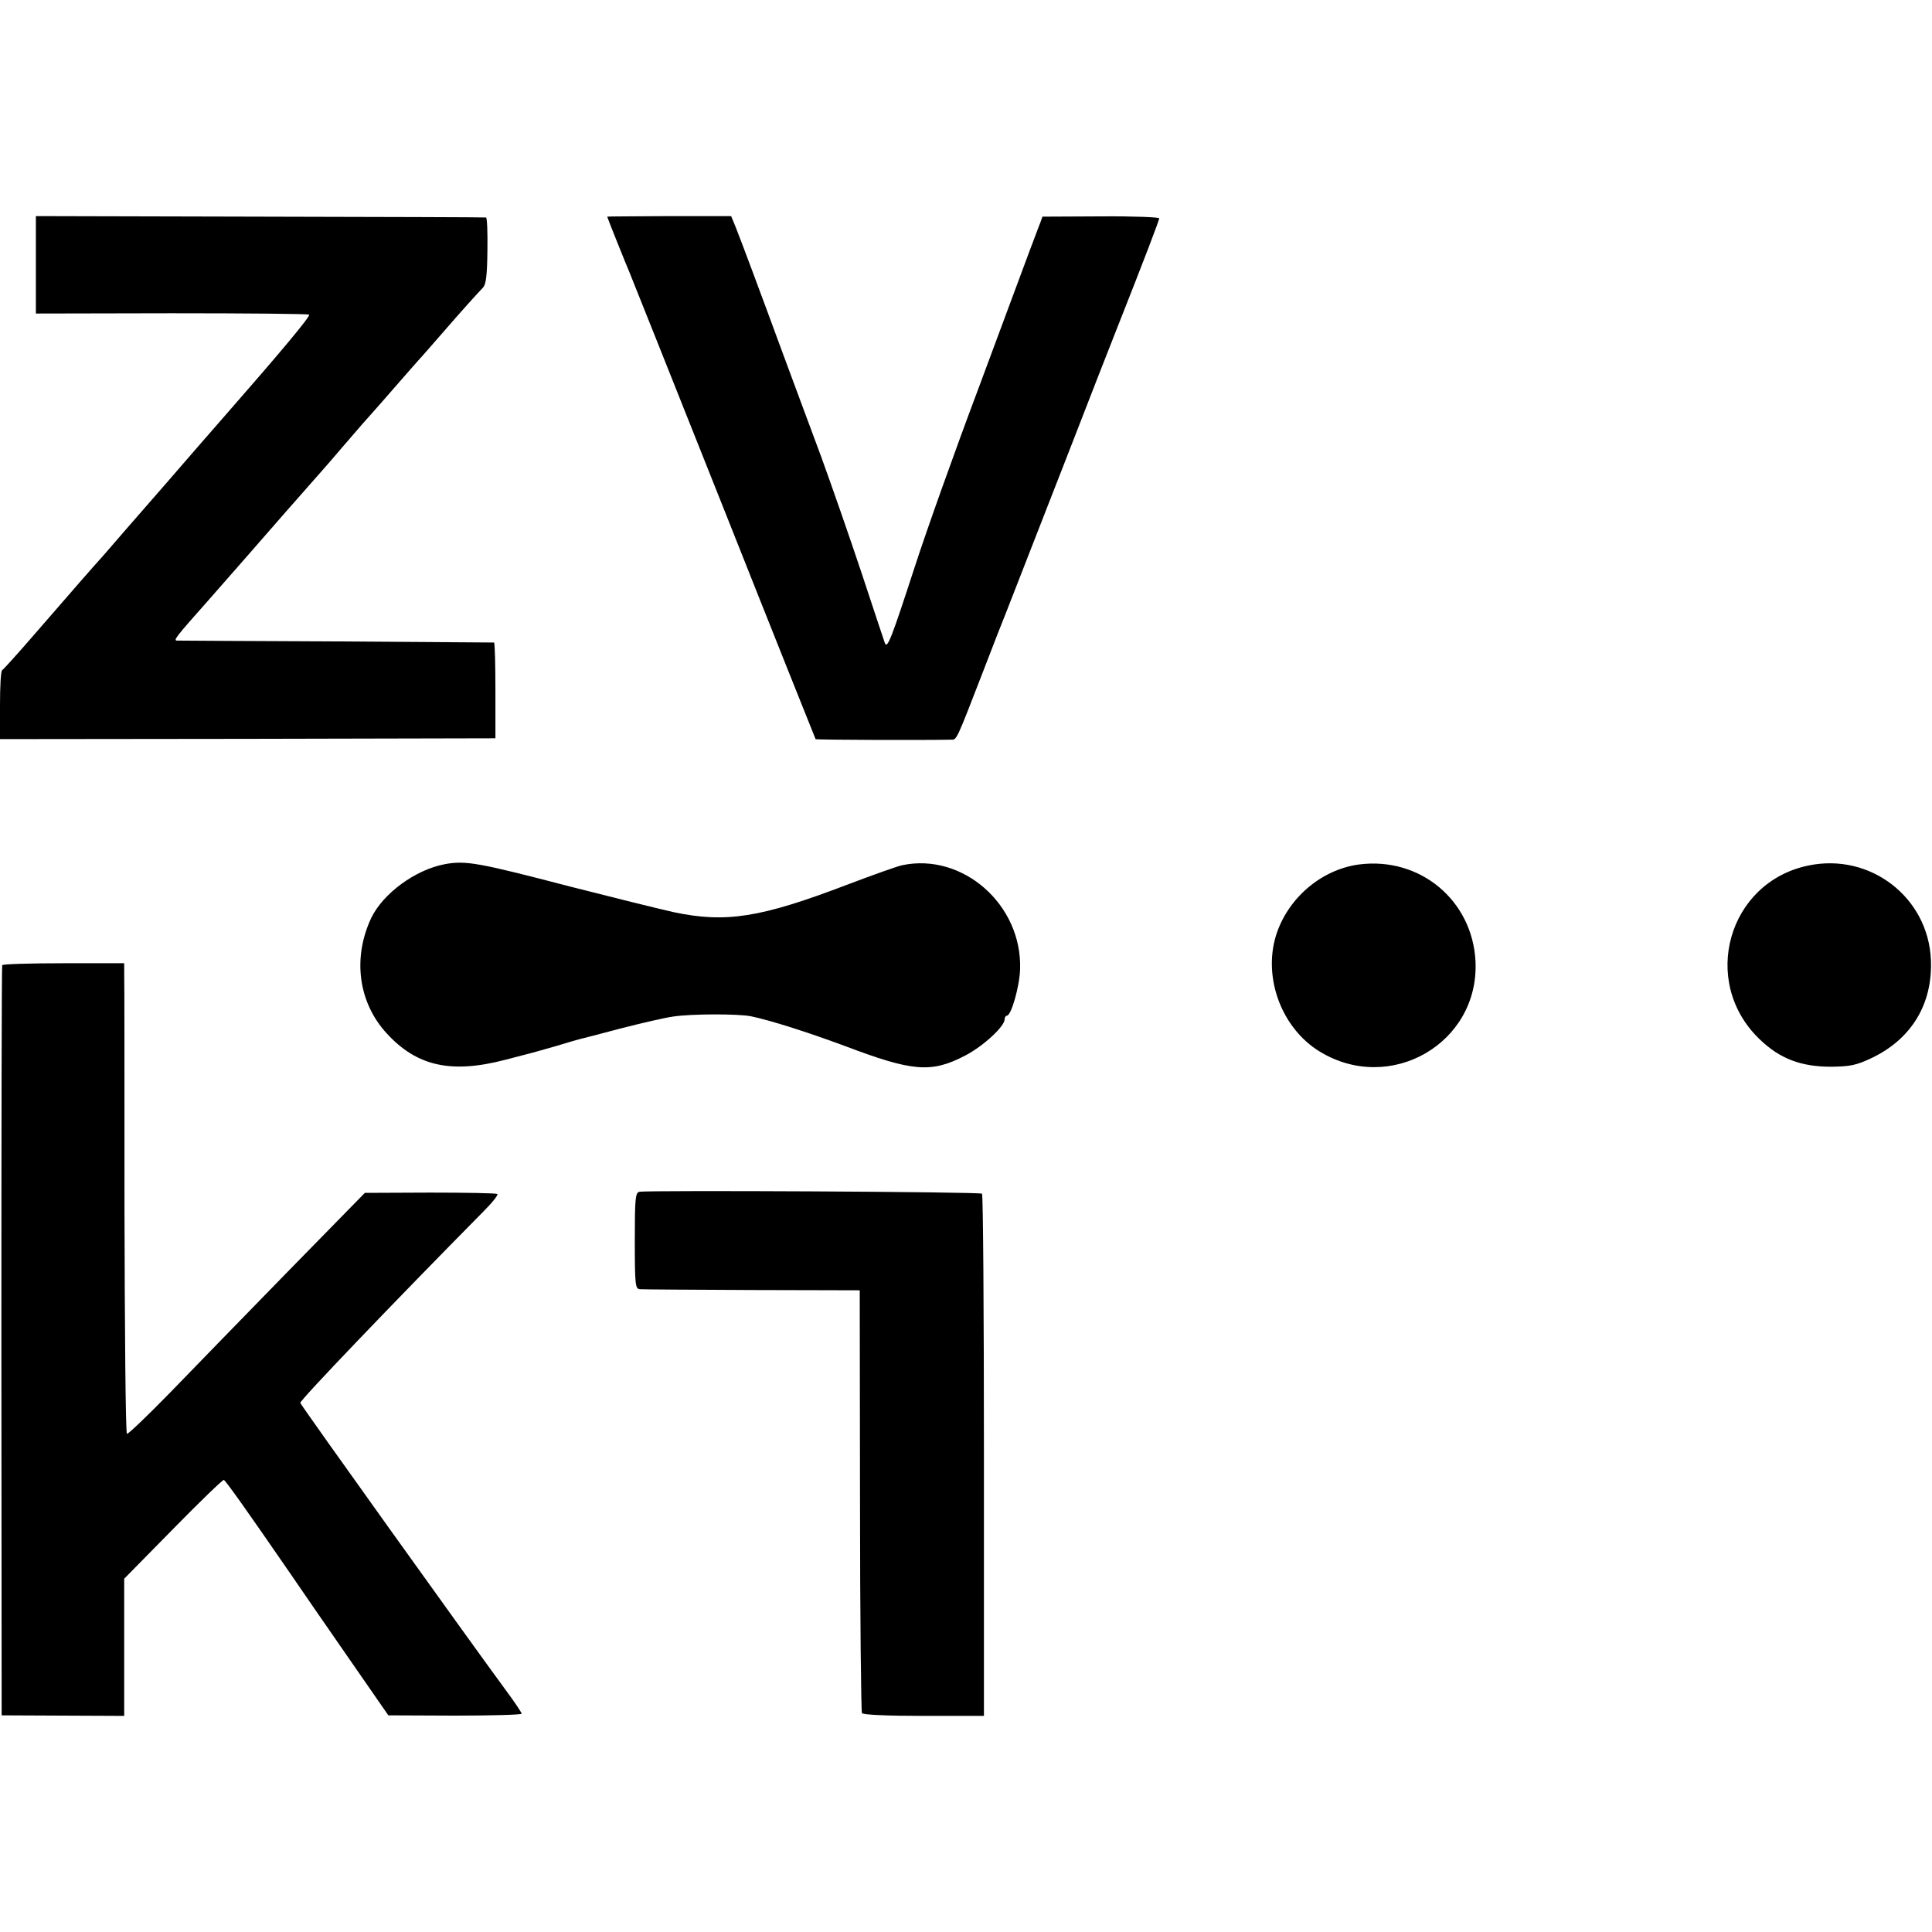 <?xml version="1.0" standalone="no"?>
<!DOCTYPE svg PUBLIC "-//W3C//DTD SVG 20010904//EN"
 "http://www.w3.org/TR/2001/REC-SVG-20010904/DTD/svg10.dtd">
<svg version="1.0" xmlns="http://www.w3.org/2000/svg"
 width="700pt" height="700pt" viewBox="0 0 700 700"
 preserveAspectRatio="xMidYMid meet">
<g transform="translate(0,700) scale(0.1,-0.1)"
fill="#000000" stroke="none">
<path d="M130 6040 l0 -176 491 1 c270 0 494 -2 499 -5 7 -4 -106 -139 -304
-365 -29 -33 -131 -150 -226 -260 -96 -110 -192 -220 -214 -246 -45 -50 -100
-113 -257 -294 -57 -66 -107 -121 -111 -123 -5 -2 -8 -59 -8 -127 l0 -123 898
1 897 2 0 173 c0 94 -2 173 -5 174 -3 0 -259 2 -570 4 -311 1 -571 3 -579 3
-13 1 -6 11 114 146 34 39 95 108 136 155 115 132 179 205 263 300 17 19 58
66 91 105 33 38 65 75 70 81 6 6 37 42 70 79 75 86 138 158 145 165 3 3 34 39
70 80 71 82 127 144 150 168 11 12 15 44 16 134 1 65 -1 119 -5 120 -3 1 -372
2 -818 3 l-813 2 0 -177z"/>
<path d="M2200 6215 c0 -3 72 -182 80 -200 5 -11 158 -396 341 -855 182 -459
333 -836 334 -838 2 -3 400 -4 490 -2 22 0 17 -11 120 255 36 94 72 186 80
205 20 51 106 272 240 615 64 165 136 350 160 410 106 268 155 397 155 404 0
4 -95 8 -211 7 l-212 -1 -9 -25 c-6 -14 -22 -59 -38 -100 -15 -41 -98 -264
-184 -495 -87 -231 -191 -523 -232 -650 -85 -261 -99 -297 -108 -275 -3 8 -41
123 -85 256 -44 132 -110 321 -146 420 -37 98 -98 265 -137 369 -83 226 -154
416 -174 466 l-15 36 -224 0 c-124 -1 -225 -1 -225 -2z"/>
<path d="M1612 3869 c-107 -20 -224 -106 -267 -195 -68 -145 -47 -306 56 -418
109 -119 233 -147 429 -96 47 12 92 24 100 26 8 2 47 13 85 24 39 12 77 23 85
25 8 2 76 19 150 39 74 19 160 39 190 43 68 10 233 10 280 1 69 -14 207 -58
339 -107 248 -94 315 -100 439 -35 65 34 142 105 142 131 0 7 4 13 8 13 16 0
46 106 48 168 8 234 -208 424 -428 377 -18 -4 -108 -36 -200 -71 -312 -119
-438 -139 -627 -99 -58 13 -227 55 -376 93 -330 86 -377 95 -453 81z"/>
<path d="M4925 3868 c-138 -18 -260 -123 -302 -258 -47 -154 21 -335 157 -419
256 -158 580 29 566 326 -11 221 -201 379 -421 351z"/>
<path d="M6552 3864 c-291 -60 -393 -420 -178 -628 74 -72 151 -101 261 -101
68 1 90 5 145 31 146 69 223 197 216 357 -10 226 -220 388 -444 341z"/>
<path d="M8 3503 c-2 -5 -3 -618 -3 -1363 l1 -1355 222 -1 222 -1 0 249 0 248
177 180 c97 99 180 179 184 178 7 -3 83 -110 240 -338 32 -47 125 -182 207
-300 l149 -215 241 -1 c133 0 242 3 242 7 0 4 -26 43 -58 86 -136 185 -741
1030 -744 1040 -2 9 340 366 664 694 32 32 54 60 50 63 -5 3 -115 5 -244 5
l-236 -1 -279 -285 c-153 -157 -345 -354 -427 -439 -82 -84 -152 -151 -156
-149 -5 3 -8 373 -9 822 0 450 0 833 -1 851 l0 32 -219 0 c-121 0 -221 -3
-223 -7z"/>
<path d="M2317 2682 c-15 -3 -17 -23 -17 -178 0 -159 2 -174 18 -175 9 -1 193
-2 407 -3 l390 -1 1 -761 c0 -418 4 -765 7 -771 4 -6 89 -10 224 -10 l218 0 0
943 c0 518 -3 945 -7 949 -6 7 -1208 13 -1241 7z"/>
</g>
</svg>
